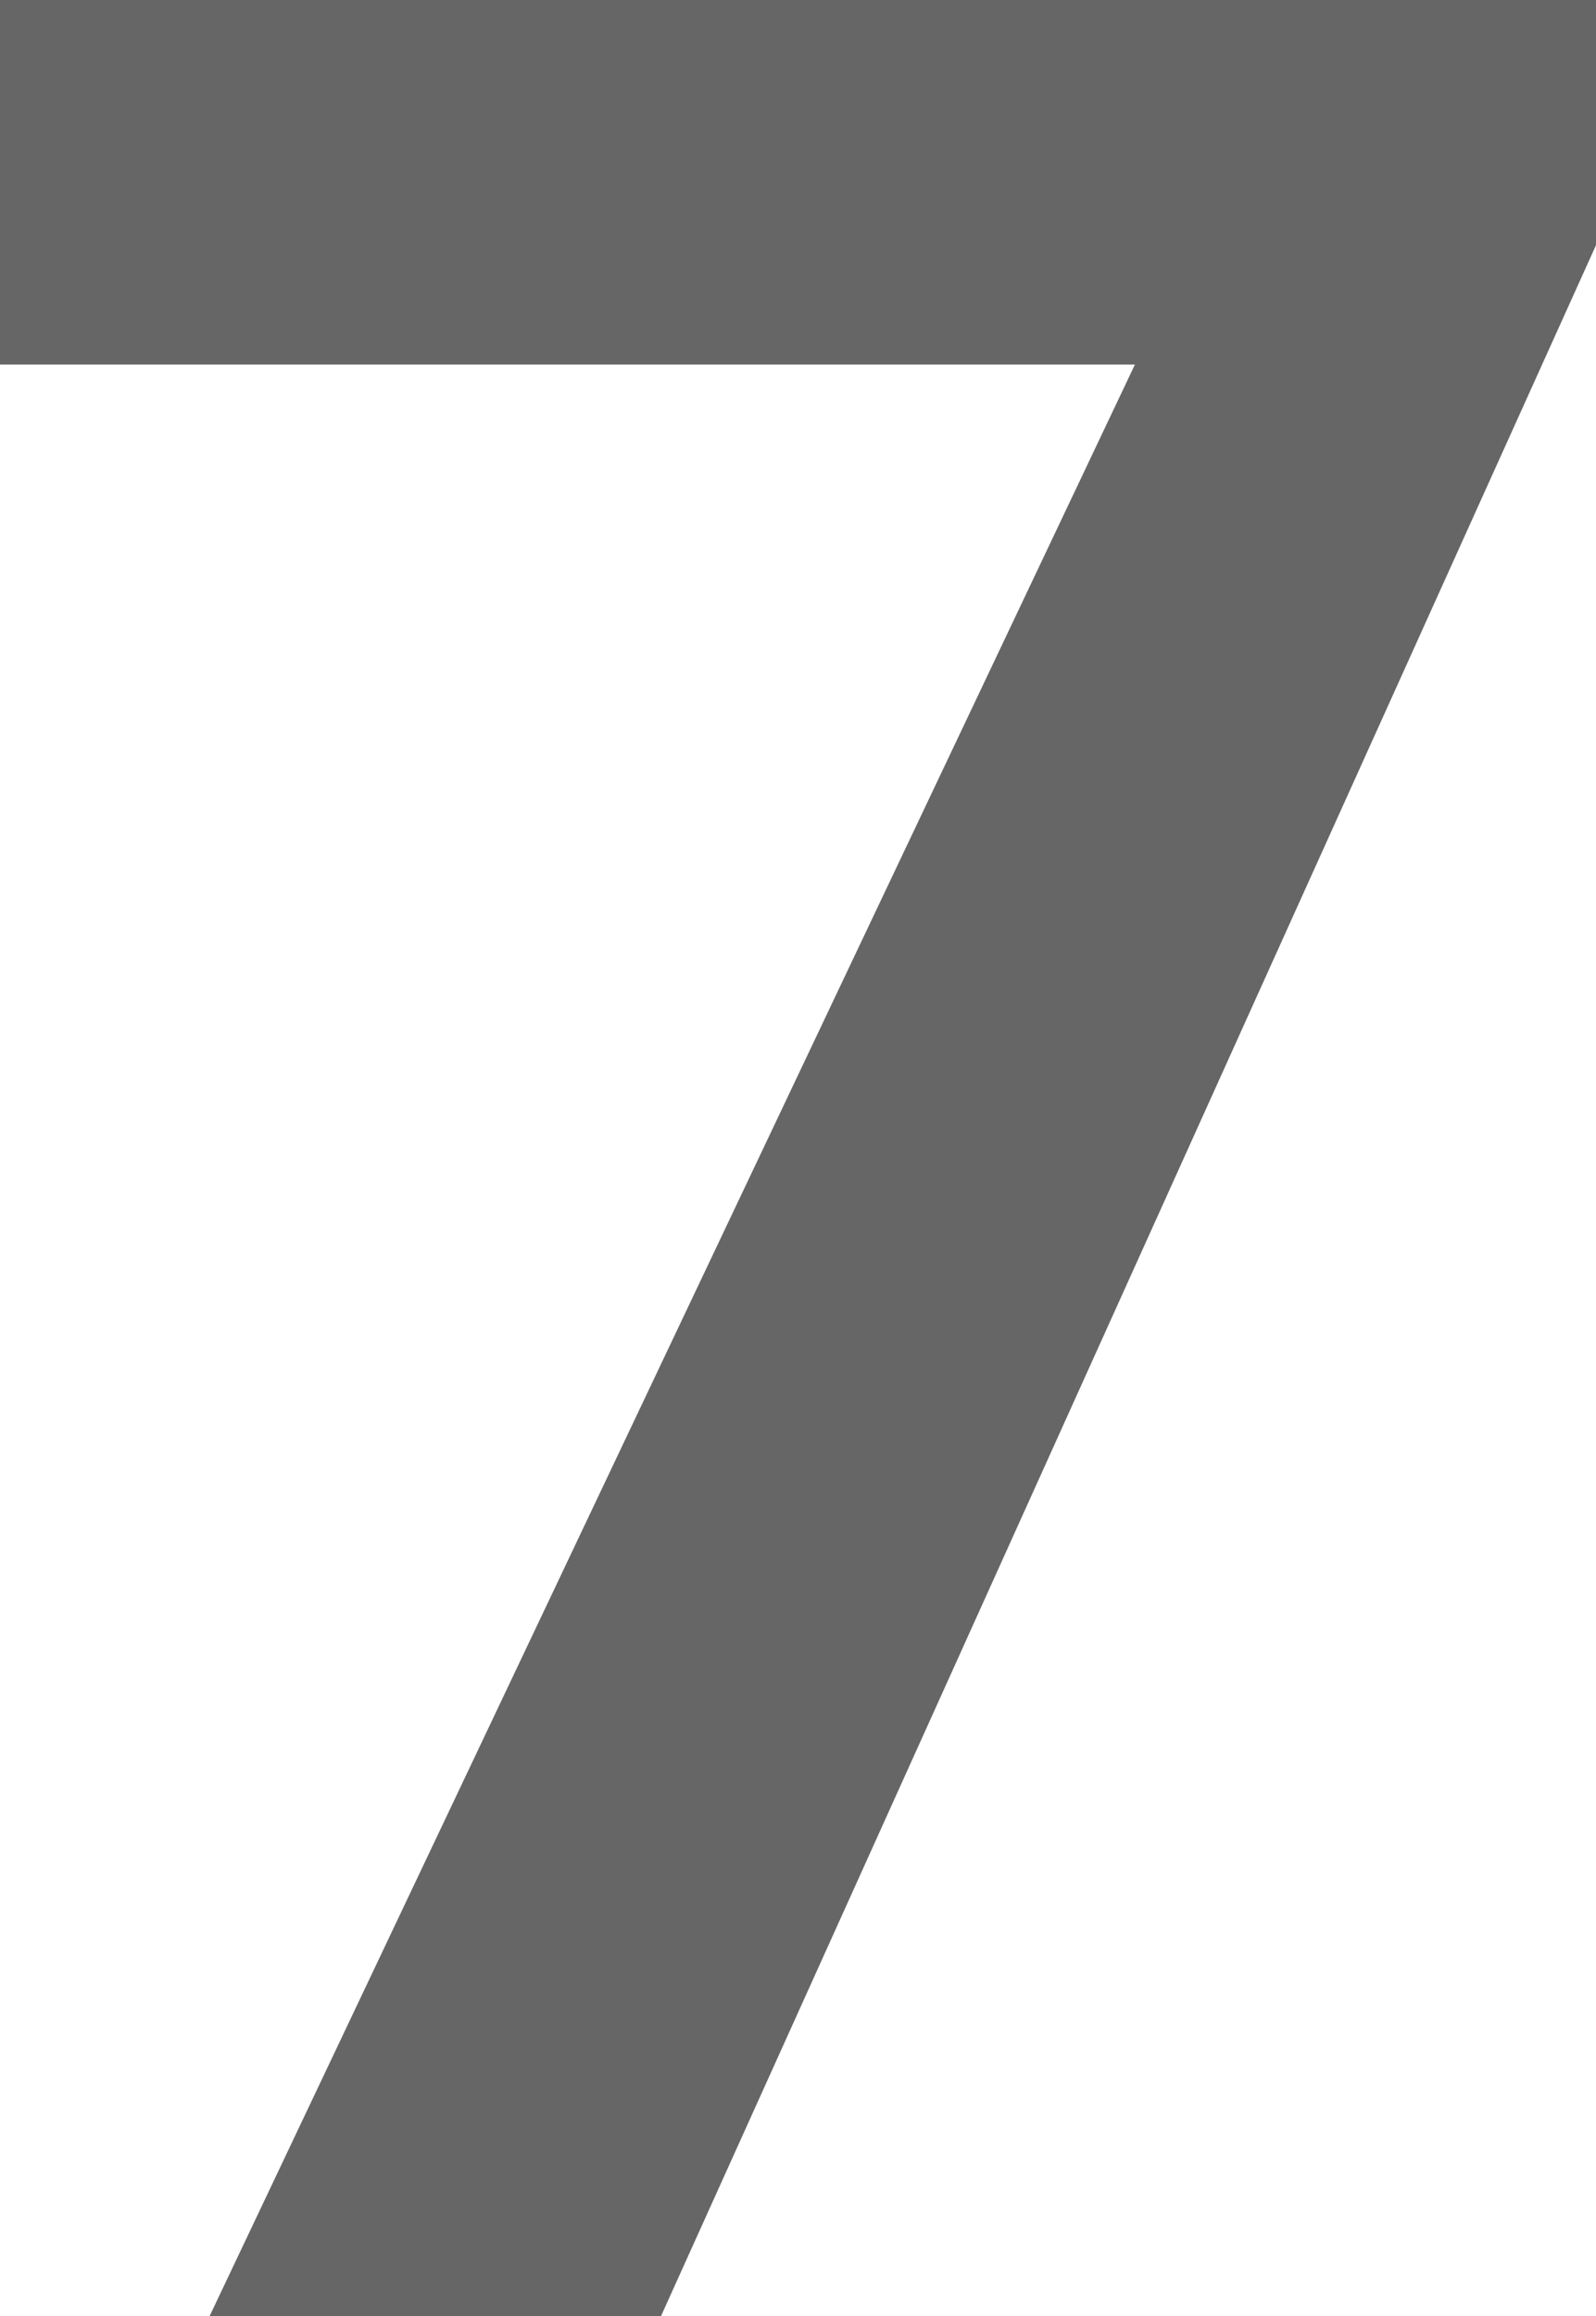<?xml version="1.0" encoding="UTF-8"?><svg id="Ebene_2" xmlns="http://www.w3.org/2000/svg" viewBox="0 0 4.95 7.18"><defs><style>.cls-1{fill:#666;}</style></defs><g id="Ebene_6"><path class="cls-1" d="M.65,7.18L3.52,1.13H0V0H4.95V.76L2.05,7.18H.65Z"/></g></svg>